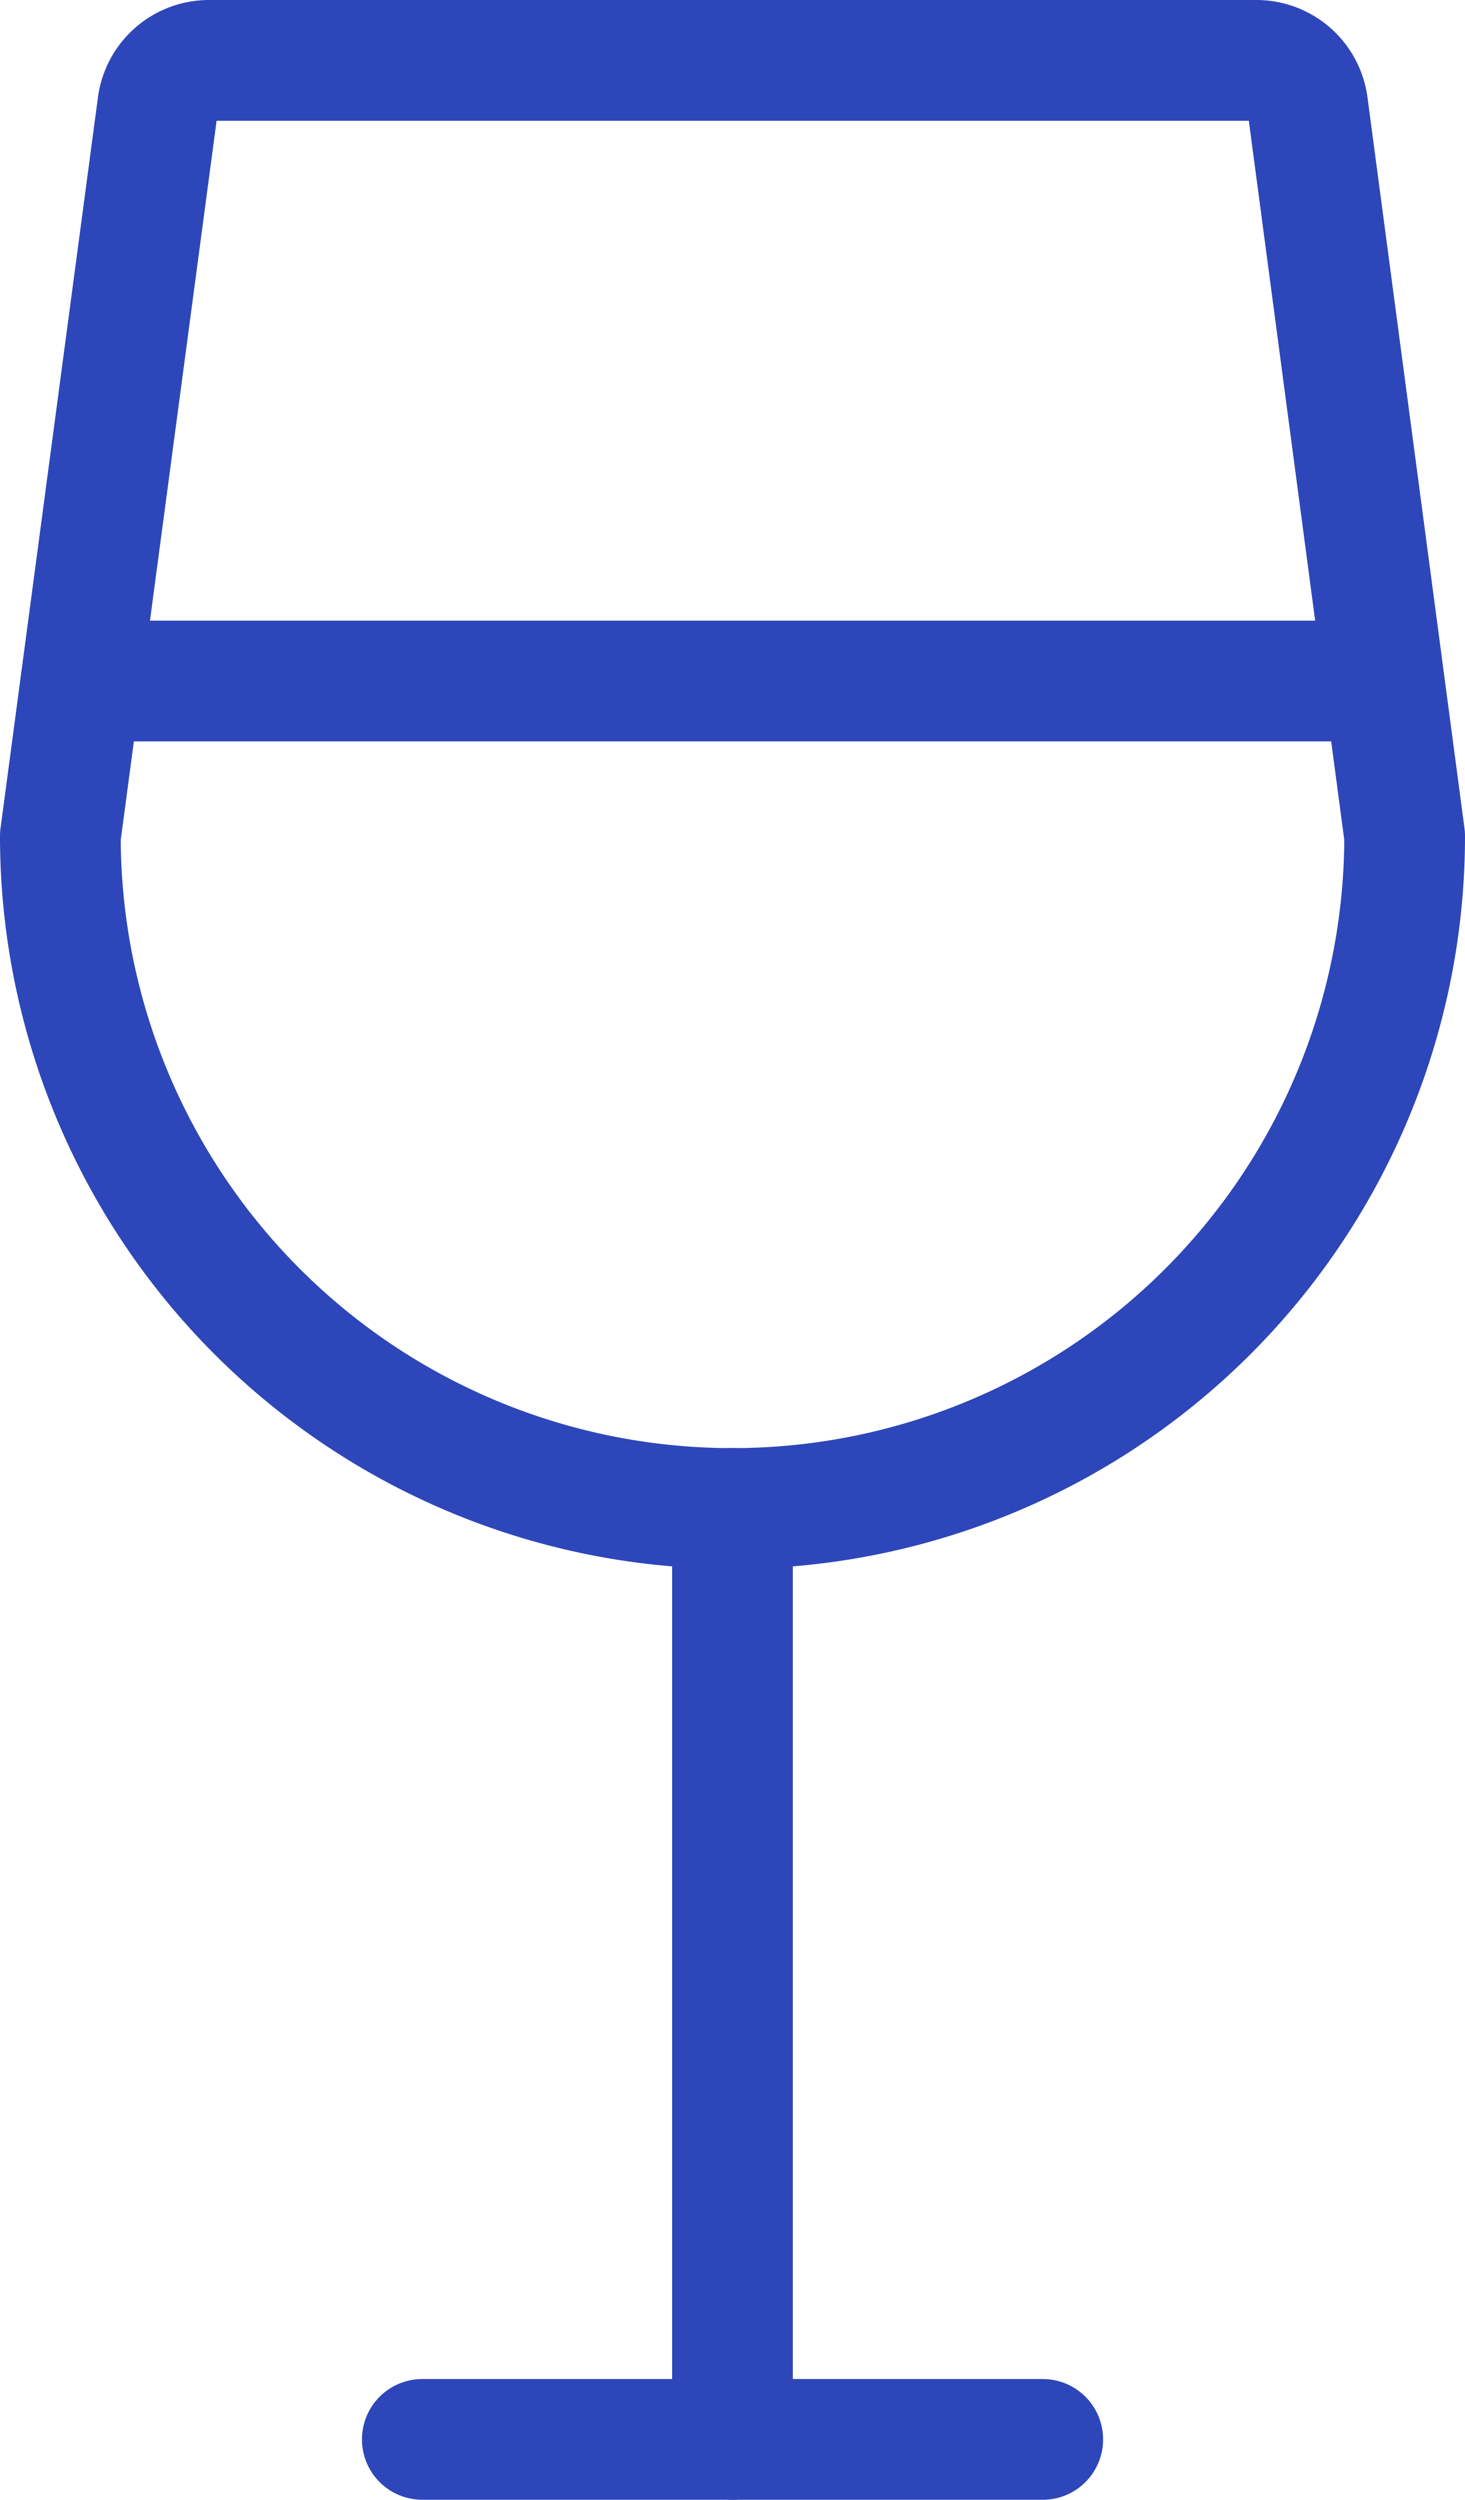 <svg xmlns="http://www.w3.org/2000/svg" width="24.273" height="41.406" viewBox="0 0 24.273 41.406">
  <g id="Group_261" data-name="Group 261" transform="translate(1 1)">
    <path id="Path_6" data-name="Path 6" d="M12,14.5V29.92" transform="translate(-0.864 9.486)" fill="none" stroke="#2d46b9" stroke-linecap="round" stroke-linejoin="round" stroke-width="2"/>
    <path id="Path_7" data-name="Path 7" d="M9,23.5H19.28" transform="translate(-3.003 15.906)" fill="none" stroke="#2d46b9" stroke-linecap="round" stroke-linejoin="round" stroke-width="2"/>
    <path id="Path_8" data-name="Path 8" d="M5.5,13.35,7.114,1.244A.857.857,0,0,1,7.964.5H25.309a.857.857,0,0,1,.857.744L27.773,13.35a11.136,11.136,0,1,1-22.273,0Z" transform="translate(-5.5 -0.5)" fill="none" stroke="#2d46b9" stroke-linecap="round" stroke-linejoin="round" stroke-width="2"/>
    <path id="Path_9" data-name="Path 9" d="M5.7,6.5H27.126" transform="translate(-5.357 3.78)" fill="none" stroke="#2d46b9" stroke-linecap="round" stroke-linejoin="round" stroke-width="2"/>
  </g>
</svg>
